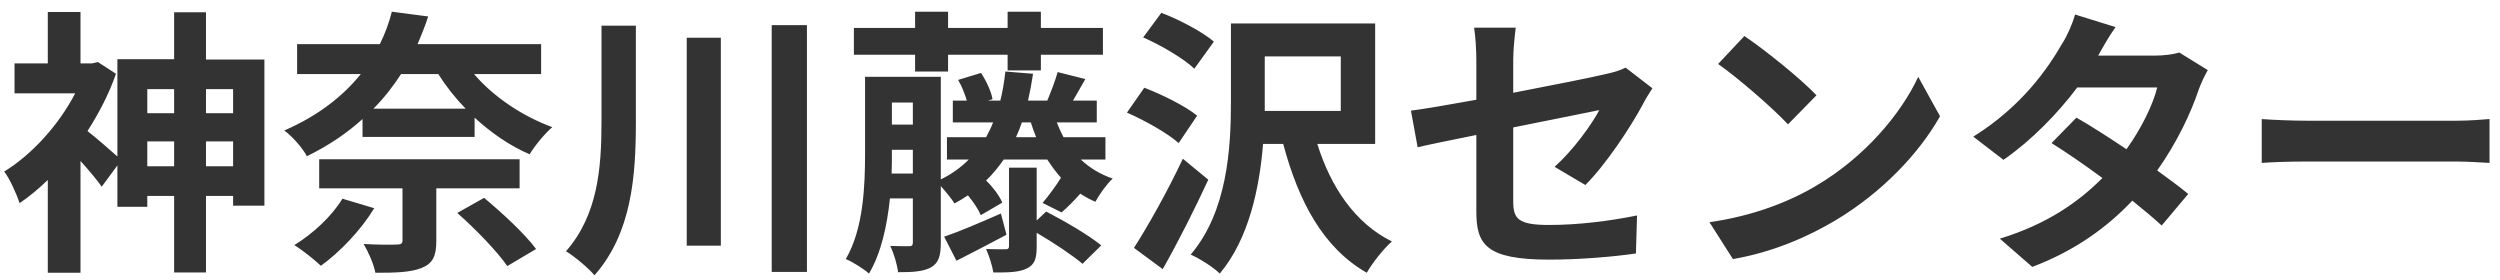 <svg width="161" height="18" viewBox="0 0 161 18" fill="none" xmlns="http://www.w3.org/2000/svg">
<path d="M13.266 10.708V9.106H15.012V10.708H13.266ZM9.486 10.708V9.106H11.214V10.708H9.486ZM11.214 5.74V7.288H9.486V5.74H11.214ZM15.012 5.74V7.288H13.266V5.74H15.012ZM13.266 3.832V0.79H11.214V3.814H7.56V10.078C7.074 9.646 6.174 8.854 5.634 8.44C6.372 7.288 7.02 6.046 7.47 4.75L6.3 3.994L5.922 4.084H5.184V0.772H3.078V4.084H0.936V6.01H4.842C3.78 8.062 2.052 9.952 0.27 11.05C0.594 11.446 1.08 12.508 1.26 13.084C1.872 12.67 2.484 12.166 3.078 11.59V17.566H5.184V10.366C5.706 10.942 6.246 11.59 6.552 12.022L7.56 10.654V13.318H9.486V12.616H11.214V17.548H13.266V12.616H15.012V13.246H17.028V3.832H13.266ZM22.05 12.796C21.384 13.912 20.16 15.046 18.954 15.784C19.458 16.09 20.268 16.738 20.664 17.116C21.87 16.252 23.238 14.83 24.102 13.408L22.05 12.796ZM33.462 12.13V10.258H20.556V12.13H25.92V15.46C25.92 15.676 25.848 15.748 25.56 15.748C25.29 15.766 24.264 15.766 23.418 15.712C23.724 16.234 24.066 16.99 24.174 17.566C25.452 17.566 26.406 17.548 27.144 17.26C27.864 16.972 28.098 16.504 28.098 15.532V12.13H33.462ZM29.448 13.714C30.618 14.74 32.04 16.216 32.67 17.134L34.524 16.036C33.822 15.082 32.328 13.696 31.176 12.742L29.448 13.714ZM28.224 4.768C28.728 5.56 29.322 6.316 29.988 7H24.048C24.75 6.298 25.326 5.542 25.83 4.768H28.224ZM34.848 4.768V2.842H26.892C27.144 2.248 27.378 1.672 27.576 1.06L25.236 0.754C25.056 1.456 24.804 2.158 24.462 2.842H19.134V4.768H23.238C22.086 6.19 20.502 7.45 18.306 8.404C18.792 8.746 19.494 9.538 19.764 10.06C21.168 9.376 22.356 8.566 23.346 7.666V8.818H30.564V7.576C31.626 8.548 32.832 9.394 34.11 9.934C34.416 9.412 35.082 8.602 35.568 8.188C33.642 7.486 31.77 6.226 30.528 4.768H34.848ZM38.736 1.654V7.846C38.736 10.816 38.502 13.84 36.45 16.18C37.008 16.522 37.872 17.242 38.286 17.728C40.68 15.01 40.95 11.356 40.95 7.864V1.654H38.736ZM44.226 2.428V15.82H46.422V2.428H44.226ZM49.698 1.618V17.512H51.966V1.618H49.698ZM58.932 4.606H61.056V3.526H64.89V4.534H67.032V3.526H71.028V1.798H67.032V0.754H64.89V1.798H61.056V0.754H58.932V1.798H54.99V3.526H58.932V4.606ZM64.458 13.75C63.108 14.344 61.758 14.92 60.804 15.244L61.596 16.792C62.586 16.288 63.738 15.694 64.818 15.118L64.458 13.75ZM66.762 14.2V10.798H64.98V15.838C64.98 16 64.926 16.054 64.746 16.054C64.566 16.054 64.008 16.054 63.504 16.036C63.702 16.486 63.9 17.098 63.972 17.548C64.908 17.548 65.592 17.548 66.114 17.296C66.636 17.044 66.762 16.666 66.762 15.874V14.992C67.842 15.622 69.084 16.45 69.714 16.99L70.92 15.802C70.11 15.136 68.526 14.218 67.374 13.624L66.762 14.2ZM65.43 8.836C65.574 8.53 65.7 8.206 65.808 7.882H66.384C66.492 8.206 66.6 8.53 66.726 8.836H65.43ZM57.42 11.176C57.438 10.708 57.438 10.258 57.438 9.844V9.646H58.788V11.176H57.42ZM58.788 6.604V8.026H57.438V6.604H58.788ZM71.19 10.276V8.836H68.49C68.328 8.53 68.184 8.206 68.058 7.882H70.632V6.478H69.102C69.336 6.082 69.606 5.596 69.894 5.092L68.112 4.642C67.968 5.182 67.662 5.956 67.446 6.478H66.204C66.33 5.938 66.438 5.362 66.528 4.75L64.746 4.606C64.674 5.272 64.566 5.902 64.422 6.478H63.63L63.918 6.388C63.846 5.92 63.522 5.218 63.18 4.696L61.704 5.146C61.938 5.542 62.136 6.046 62.262 6.478H61.362V7.882H63.954C63.828 8.224 63.666 8.53 63.504 8.836H60.984V10.276H62.388C61.884 10.78 61.29 11.212 60.588 11.554V4.948H55.71V9.844C55.71 11.914 55.62 14.722 54.468 16.684C54.882 16.846 55.656 17.332 55.962 17.62C56.754 16.288 57.132 14.506 57.312 12.778H58.788V15.604C58.788 15.784 58.734 15.856 58.554 15.856C58.392 15.856 57.852 15.856 57.33 15.838C57.564 16.306 57.78 17.044 57.834 17.53C58.788 17.53 59.472 17.494 59.976 17.206C60.462 16.918 60.588 16.45 60.588 15.622V11.986C60.912 12.346 61.308 12.832 61.47 13.102C61.776 12.94 62.064 12.76 62.334 12.58C62.694 13.012 63.018 13.498 63.162 13.858L64.548 13.048C64.368 12.616 63.954 12.058 63.504 11.626C63.936 11.212 64.296 10.762 64.638 10.276H67.446C67.716 10.69 68.004 11.086 68.328 11.446C68.04 11.914 67.518 12.634 67.14 13.066L68.364 13.678C68.724 13.372 69.138 12.958 69.57 12.472C69.876 12.67 70.2 12.85 70.542 12.994C70.794 12.526 71.28 11.842 71.658 11.5C70.866 11.23 70.182 10.816 69.606 10.276H71.19ZM78.174 2.68C77.436 2.05 75.942 1.258 74.79 0.826L73.62 2.41C74.772 2.914 76.248 3.778 76.914 4.426L78.174 2.68ZM77.094 7.45C76.356 6.838 74.826 6.082 73.692 5.65L72.576 7.252C73.728 7.756 75.204 8.584 75.906 9.214L77.094 7.45ZM76.176 10.222C75.186 12.328 73.908 14.596 73.026 15.964L74.88 17.332C75.888 15.55 76.932 13.48 77.814 11.572L76.176 10.222ZM81.45 6.55V3.634H86.346V7.144H81.45V6.55ZM88.56 9.268V1.51H79.272V6.55C79.272 9.502 79.056 13.606 76.68 16.396C77.22 16.63 78.174 17.224 78.552 17.62C80.424 15.388 81.108 12.13 81.342 9.268H82.638C83.628 12.976 85.212 15.964 88.02 17.566C88.38 16.936 89.1 16.018 89.64 15.55C87.264 14.38 85.698 12.04 84.834 9.268H88.56ZM95.076 13.606C95.076 15.73 95.67 16.72 99.774 16.72C101.7 16.72 103.86 16.54 105.354 16.324L105.426 13.876C103.644 14.236 101.646 14.488 99.756 14.488C97.776 14.488 97.452 14.092 97.452 12.976V8.206C100.008 7.684 102.438 7.216 102.996 7.09C102.492 8.044 101.304 9.682 100.116 10.744L102.096 11.914C103.392 10.636 105.03 8.17 105.822 6.676C105.984 6.352 106.254 5.938 106.416 5.686L104.688 4.354C104.346 4.534 103.914 4.66 103.41 4.768C102.6 4.966 100.08 5.47 97.452 5.974V3.85C97.452 3.238 97.542 2.338 97.614 1.78H94.932C95.022 2.338 95.076 3.256 95.076 3.85V6.424C93.294 6.748 91.71 7.018 90.864 7.126L91.296 9.484C92.052 9.304 93.474 9.016 95.076 8.692V13.606ZM112.338 2.32L110.646 4.12C111.96 5.038 114.21 7 115.146 8.008L116.982 6.136C115.938 5.038 113.598 3.166 112.338 2.32ZM110.088 14.308L111.6 16.684C114.138 16.252 116.46 15.244 118.278 14.146C121.176 12.4 123.57 9.916 124.938 7.486L123.534 4.948C122.4 7.378 120.06 10.132 116.982 11.95C115.236 12.994 112.896 13.912 110.088 14.308ZM136.242 1.744L133.632 0.934C133.47 1.546 133.092 2.374 132.804 2.806C131.904 4.372 130.23 6.838 127.08 8.8L129.024 10.294C130.842 9.034 132.516 7.306 133.776 5.632H138.924C138.654 6.748 137.88 8.314 136.944 9.61C135.81 8.854 134.676 8.116 133.722 7.576L132.12 9.214C133.038 9.79 134.226 10.6 135.396 11.464C133.902 12.958 131.904 14.416 128.79 15.37L130.878 17.188C133.686 16.126 135.738 14.596 137.322 12.922C138.06 13.516 138.726 14.074 139.212 14.524L140.922 12.49C140.4 12.058 139.698 11.536 138.924 10.978C140.202 9.178 141.102 7.252 141.588 5.794C141.75 5.344 141.984 4.858 142.182 4.516L140.346 3.382C139.95 3.508 139.338 3.58 138.78 3.58H135.126C135.342 3.184 135.792 2.374 136.242 1.744ZM145.656 7.666V10.492C146.322 10.438 147.528 10.402 148.554 10.402H158.22C158.976 10.402 159.894 10.474 160.326 10.492V7.666C159.858 7.702 159.066 7.774 158.22 7.774H148.554C147.618 7.774 146.304 7.72 145.656 7.666Z" fill="#333333"/>
</svg>
